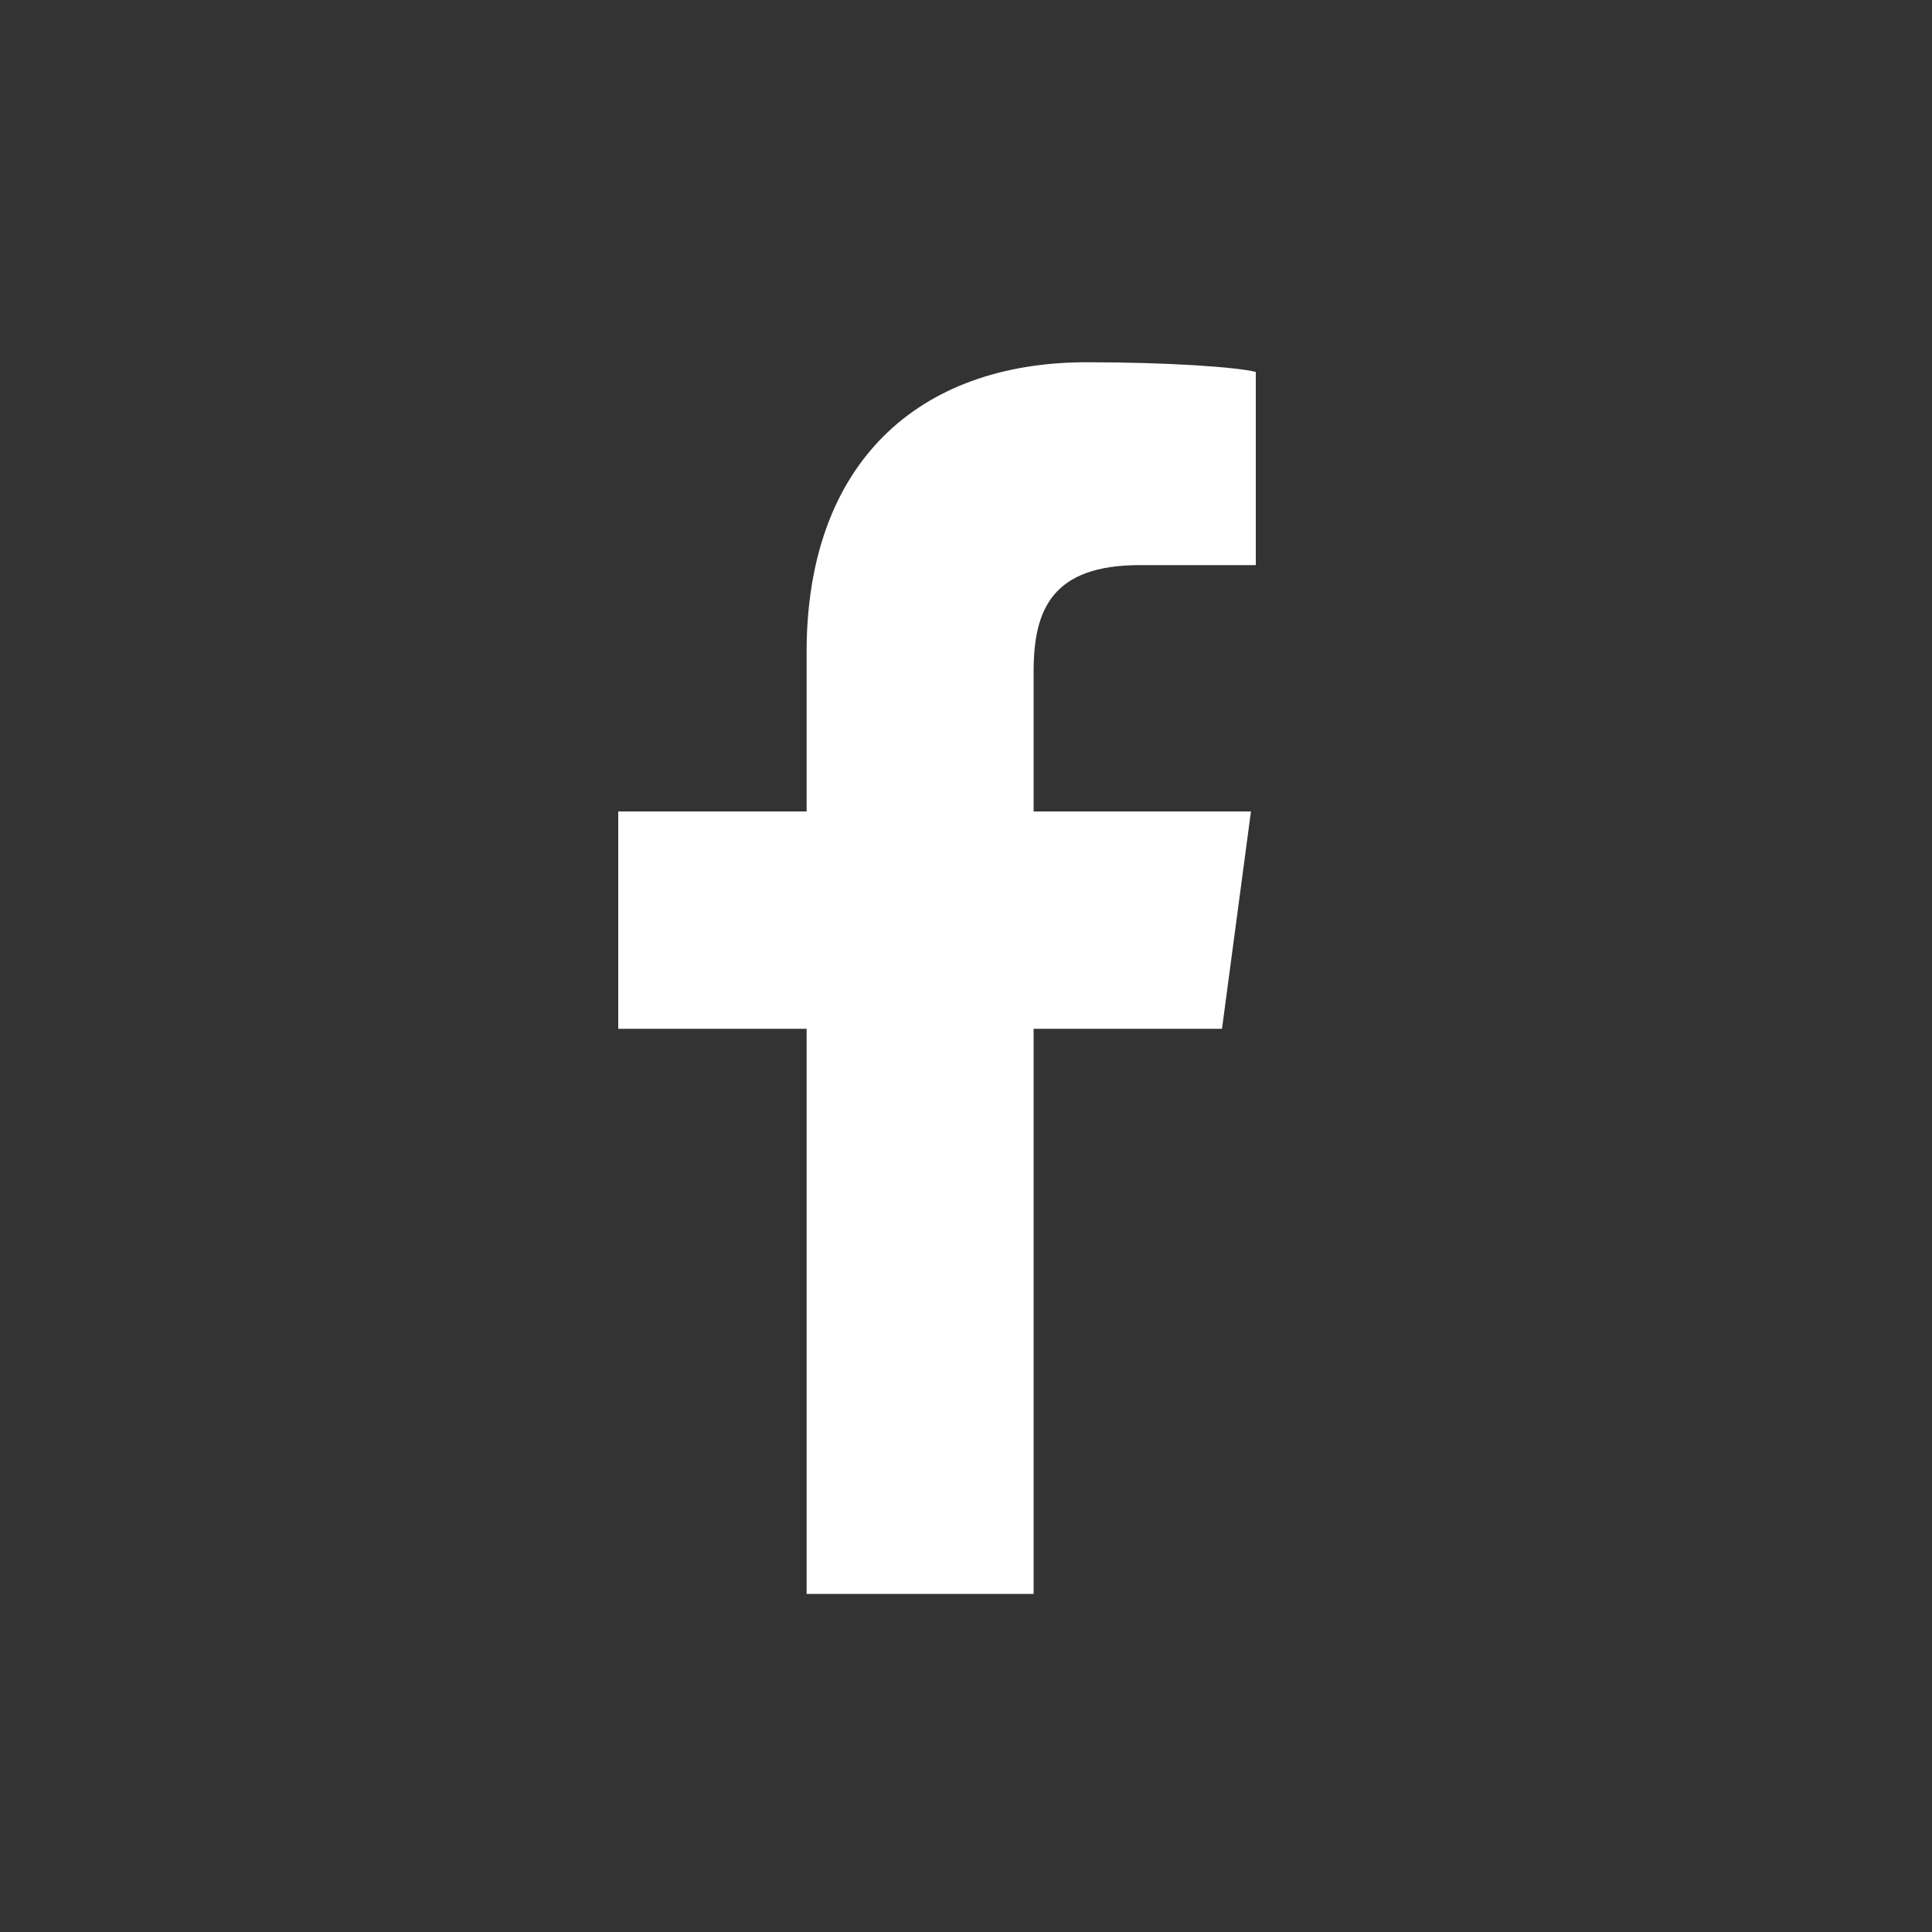 <?xml version="1.0" encoding="utf-8"?>
<!-- Generator: Adobe Illustrator 18.1.0, SVG Export Plug-In . SVG Version: 6.00 Build 0)  -->
<!DOCTYPE svg PUBLIC "-//W3C//DTD SVG 1.1//EN" "http://www.w3.org/Graphics/SVG/1.1/DTD/svg11.dtd">
<svg version="1.1" id="Layer_1" xmlns="http://www.w3.org/2000/svg" xmlns:xlink="http://www.w3.org/1999/xlink" x="0px" y="0px"
	 width="40px" height="40px" viewBox="3 -11 40 40" enable-background="new 3 -11 40 40" xml:space="preserve">
<rect x="3" y="-11" width="40" height="40" fill="#333333" stroke="none"/>
<g>
	<path fill="#FFFFFF" d="M28.3,10.3l0.6-4.5h-4.5V2.9c0-1.3,0.4-2.2,2.2-2.2H29v-4c-0.4-0.1-1.8-0.2-3.5-0.2c-3.5,0-5.8,2.1-5.8,6
		v3.3h-3.9v4.5h3.9V22h4.7V10.3H28.3z"/>
</g>
</svg>
